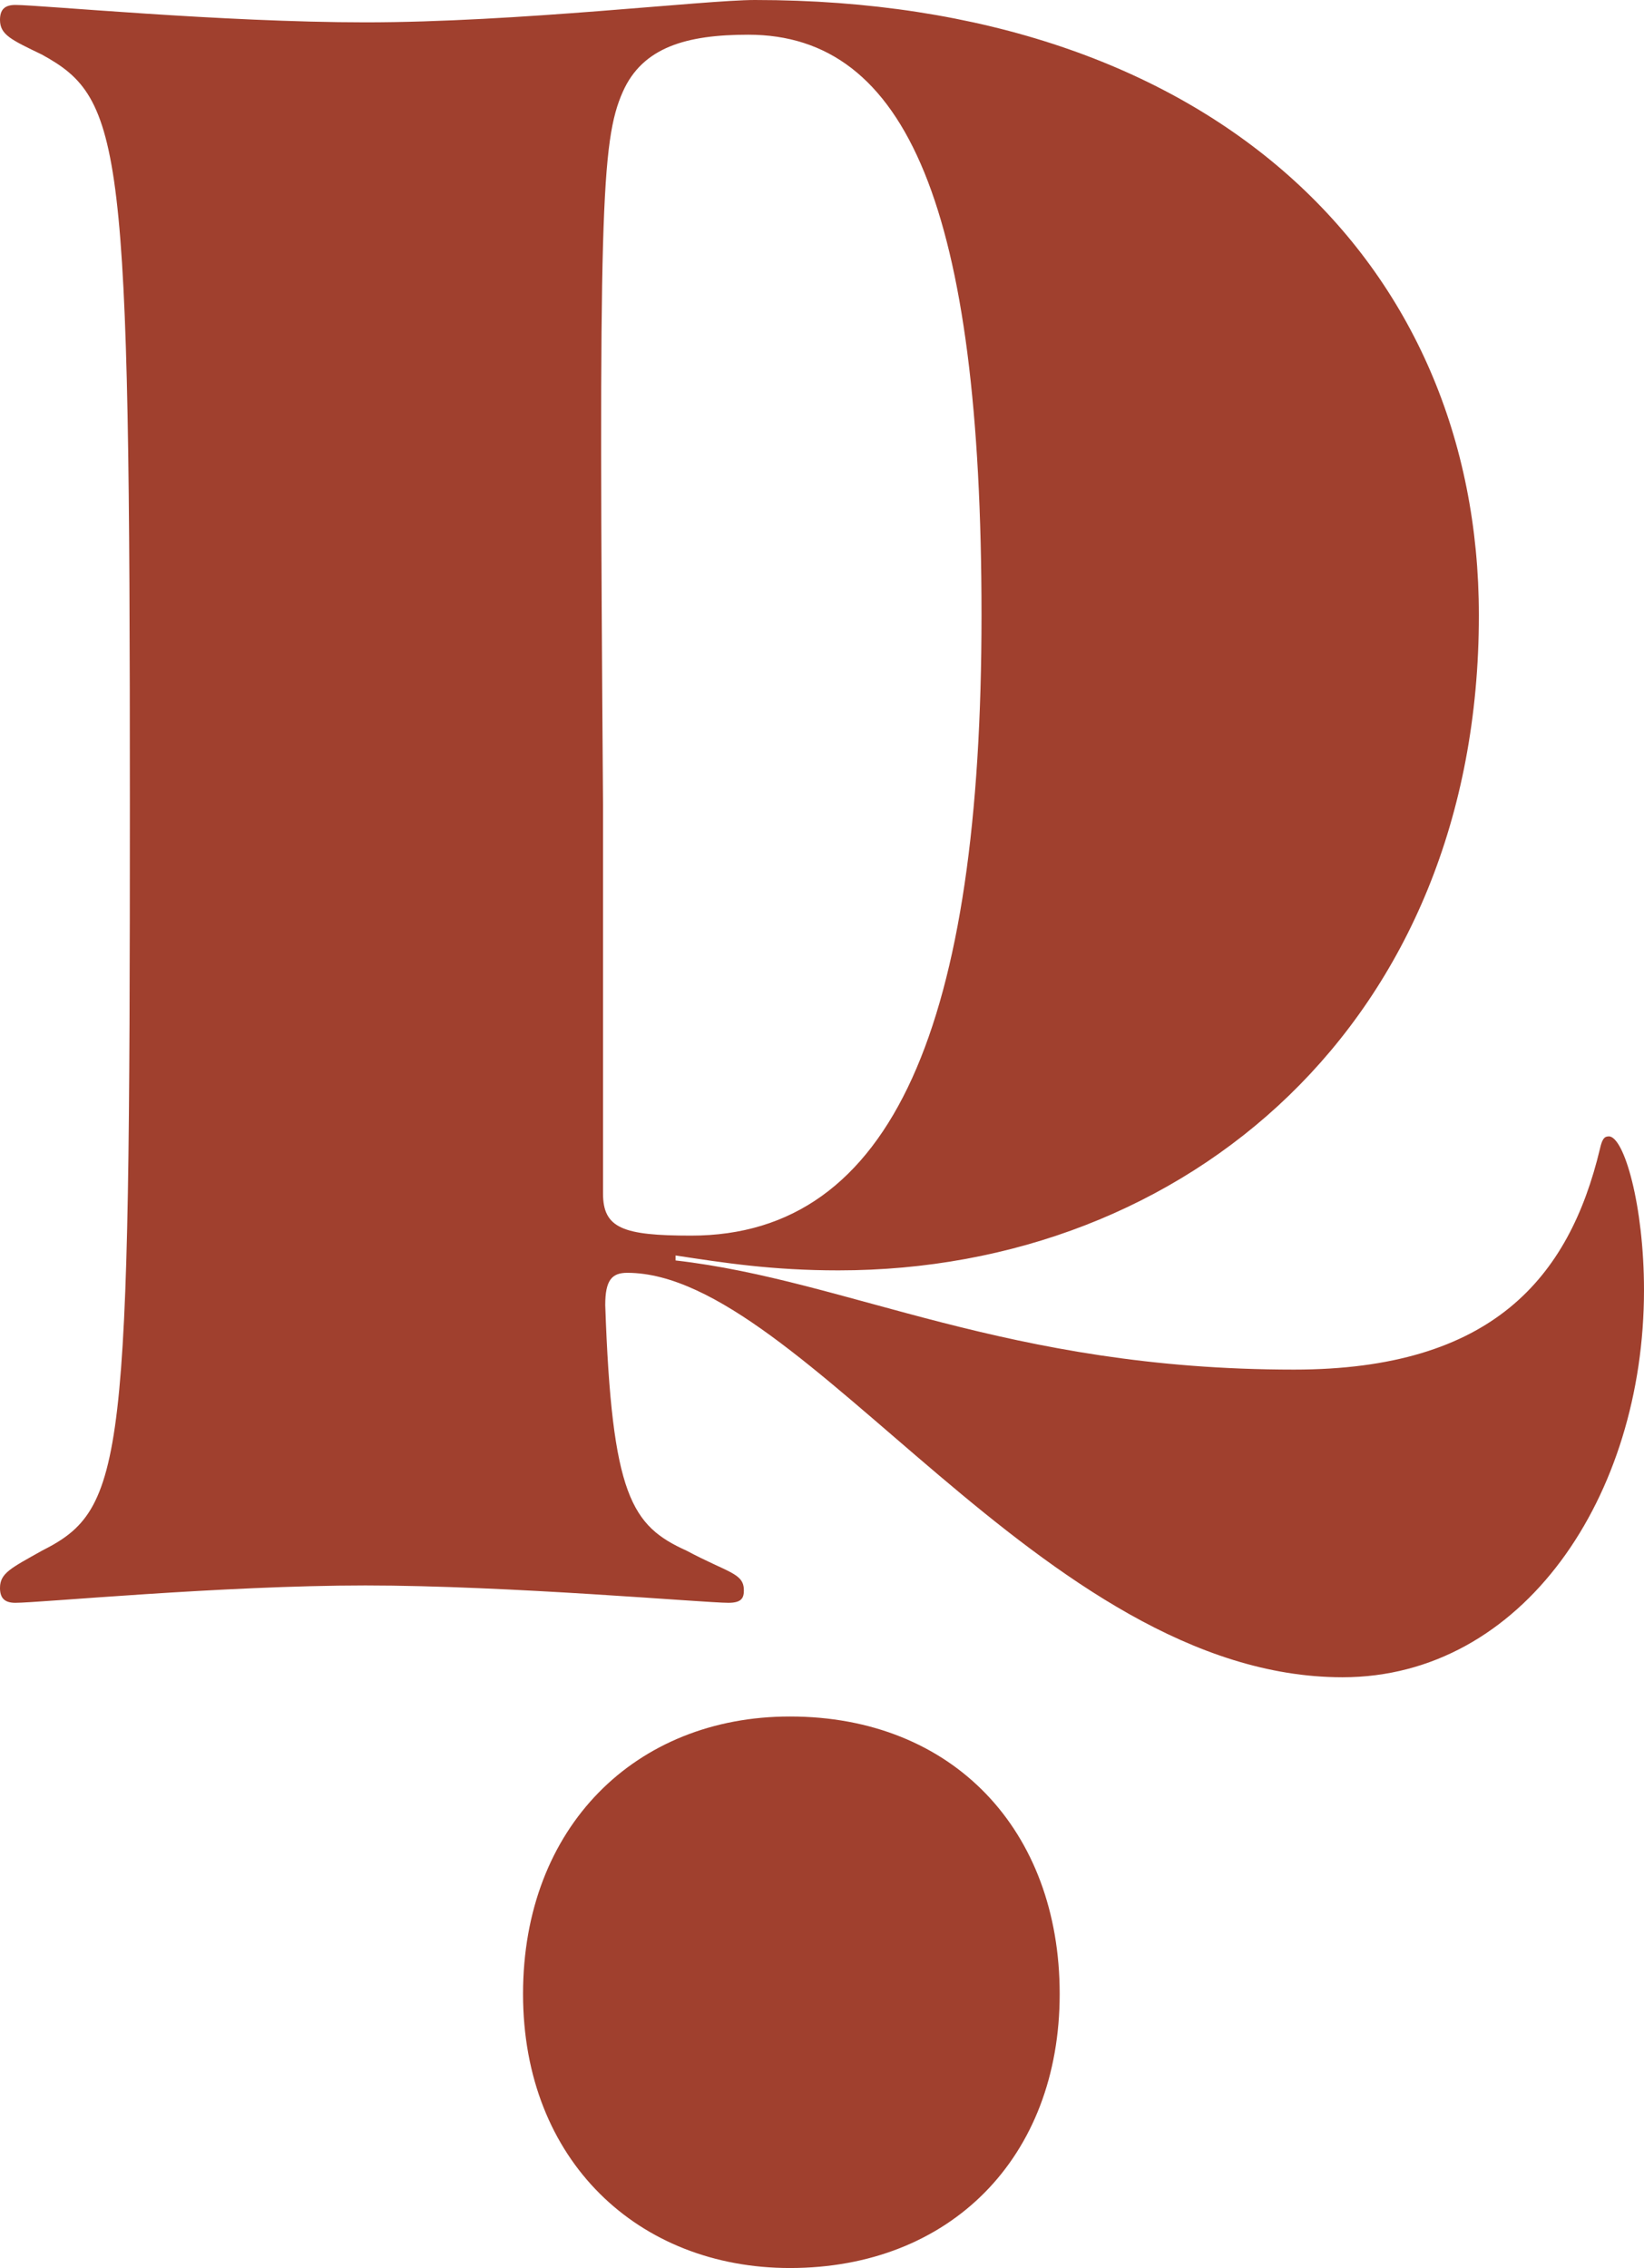 <?xml version="1.0" encoding="UTF-8"?>
<svg id="Layer_2" data-name="Layer 2" xmlns="http://www.w3.org/2000/svg" viewBox="0 0 290.02 400">
  <defs>
    <style>
      .cls-1 {
        fill: #a0402e;
      }
    </style>
  </defs>
  <g id="Layer_1-2" data-name="Layer 1">
    <g>
      <path class="cls-1" d="m283.8,200.42c-.77,0-1.16.44-1.55,2.18-5.44,22.76-19.02,38.95-53.97,38.95-50.85,0-78.43-15.75-109.1-19.25v-.88c8.55,1.31,17.08,2.63,28.73,2.63,61.34,0,112.98-43.76,112.98-115.53C260.9,46.38,213.92,0,133.17,0c-8.93,0-41.93,3.94-68.72,3.94C39.21,3.94,6.99.87,2.71.87.77.87,0,1.75,0,3.5c0,2.62,1.94,3.5,7.38,6.12,14.36,7.88,15.53,15.75,15.53,132.16s-.78,124.28-15.53,131.72c-5.44,3.06-7.38,3.94-7.38,6.56,0,1.75.77,2.62,2.71,2.62,4.28,0,36.49-3.06,61.74-3.06s59.79,3.06,64.06,3.06c2.33,0,2.72-.88,2.72-2.19,0-3.06-2.72-3.06-10.1-7-9.71-4.38-13.2-9.63-14.36-43.32,0-4.38,1.16-5.69,3.88-5.69,31.06,0,73.37,71.33,126.18,71.33,31.83,0,53.19-31.95,53.19-68.27,0-14.88-3.5-27.13-6.22-27.13Zm-177.42,10.07v-68.71c-.78-104.15-.39-116.84,3.49-125.59,3.5-7.88,11.26-10.07,22.13-10.07,27.96,0,41.15,30.63,41.15,102.4s-15.53,109.4-51.24,109.4c-12.04,0-15.53-1.31-15.53-7.44Z"/>
      <path class="cls-1" d="m139.35,302.73c-27.2,0-47.08,19.46-47.08,48.93s20.4,48.34,47.08,48.34c28.25,0,47.59-19.46,47.59-48.34s-18.83-48.93-47.59-48.93Z"/>
    </g>
  </g>
</svg>